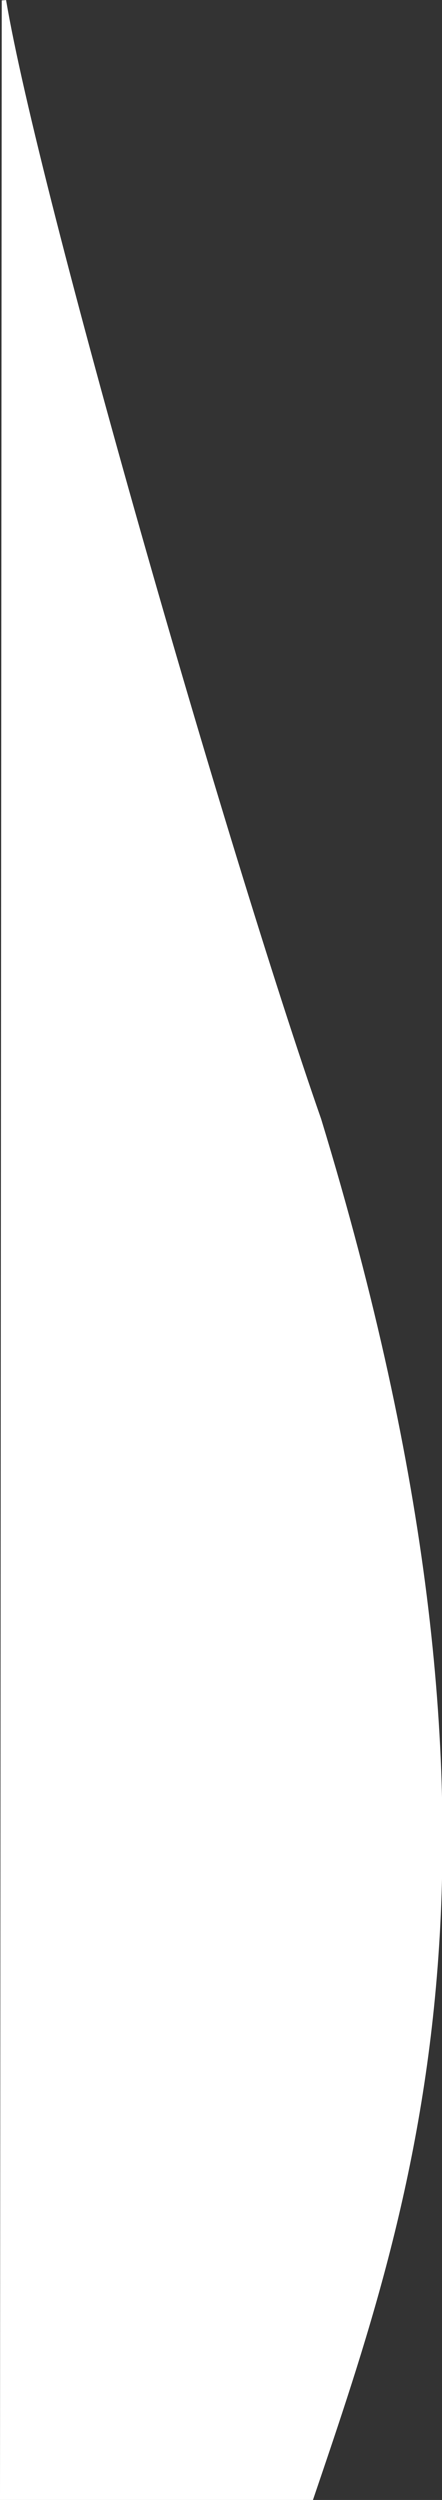 <?xml version="1.0" encoding="utf-8"?>
<!-- Generator: Adobe Illustrator 23.0.3, SVG Export Plug-In . SVG Version: 6.00 Build 0)  -->
<svg version="1.1" id="Layer_1" xmlns="http://www.w3.org/2000/svg" xmlns:xlink="http://www.w3.org/1999/xlink" x="0px" y="0px"
	 viewBox="0 0 101.4 572.7" style="enable-background:new 0 0 101.4 572.7;" xml:space="preserve">
<rect x="0" y="0" width="101.4" height="572.7" fill="#333333" stroke="none"/>
<style type="text/css">
	.st0{fill:#FFFFFF;stroke:#FFFFFF;stroke-miterlimit:10;}
</style>
<title>Asset 1</title>
<g>
	<g id="Layer_1-2">
		<path class="st0" d="M0.9,0.1c7.5,44.5,50.7,194.6,72.3,256.4c50.3,164.8,21.5,247.2-1.8,315.8H0.5L0.9,0.1z"/>
	</g>
</g>
</svg>
